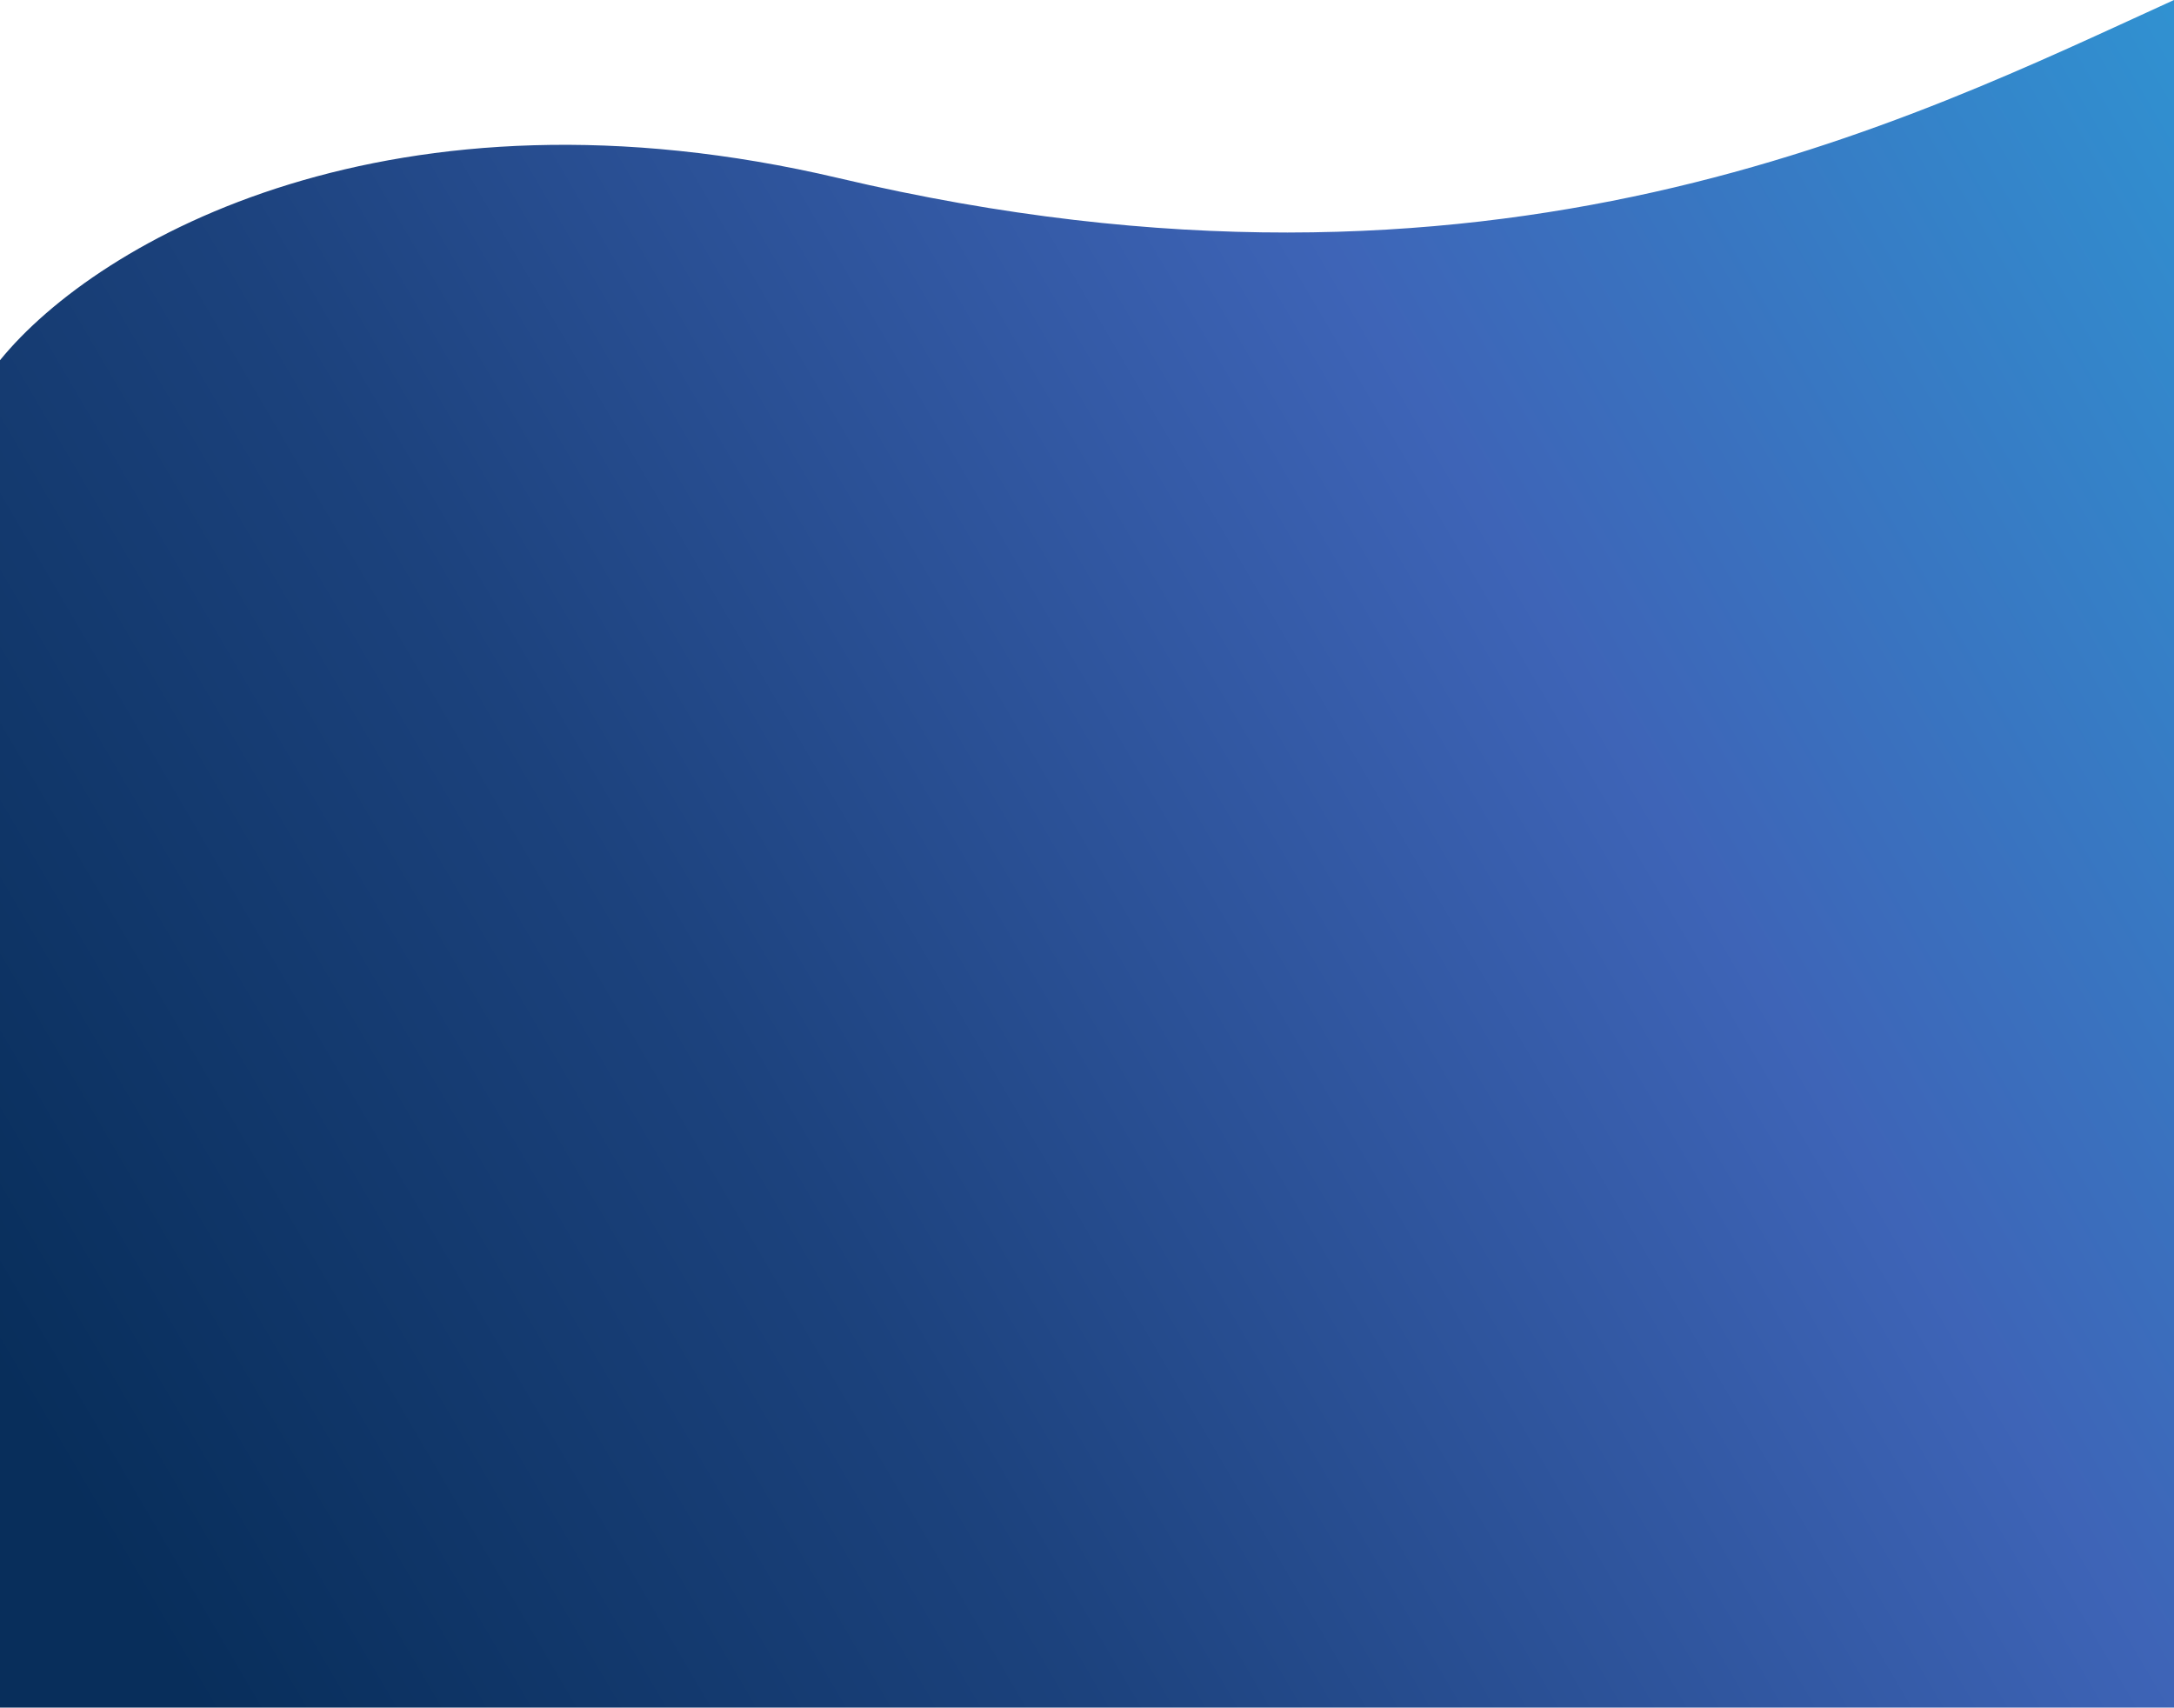 <svg width="1440" height="1131" viewBox="0 0 1440 1131" fill="none" xmlns="http://www.w3.org/2000/svg">
<path d="M555.833 118.045C260.432 48.417 65.402 158.228 0 238.592V1131H1440V0C1265.15 79.531 990.5 220.5 555.833 118.045Z" fill="url(#paint0_linear_1300_6838)"/>
<defs>
<linearGradient id="paint0_linear_1300_6838" x1="118.857" y1="1113.85" x2="1702.16" y2="186.969" gradientUnits="userSpaceOnUse">
<stop stop-color="#082E5B"/>
<stop offset="0.28" stop-color="#1C427D"/>
<stop offset="0.62" stop-color="#3E64B7"/>
<stop offset="1" stop-color="#2D9CD7"/>
</linearGradient>
</defs>
</svg>
